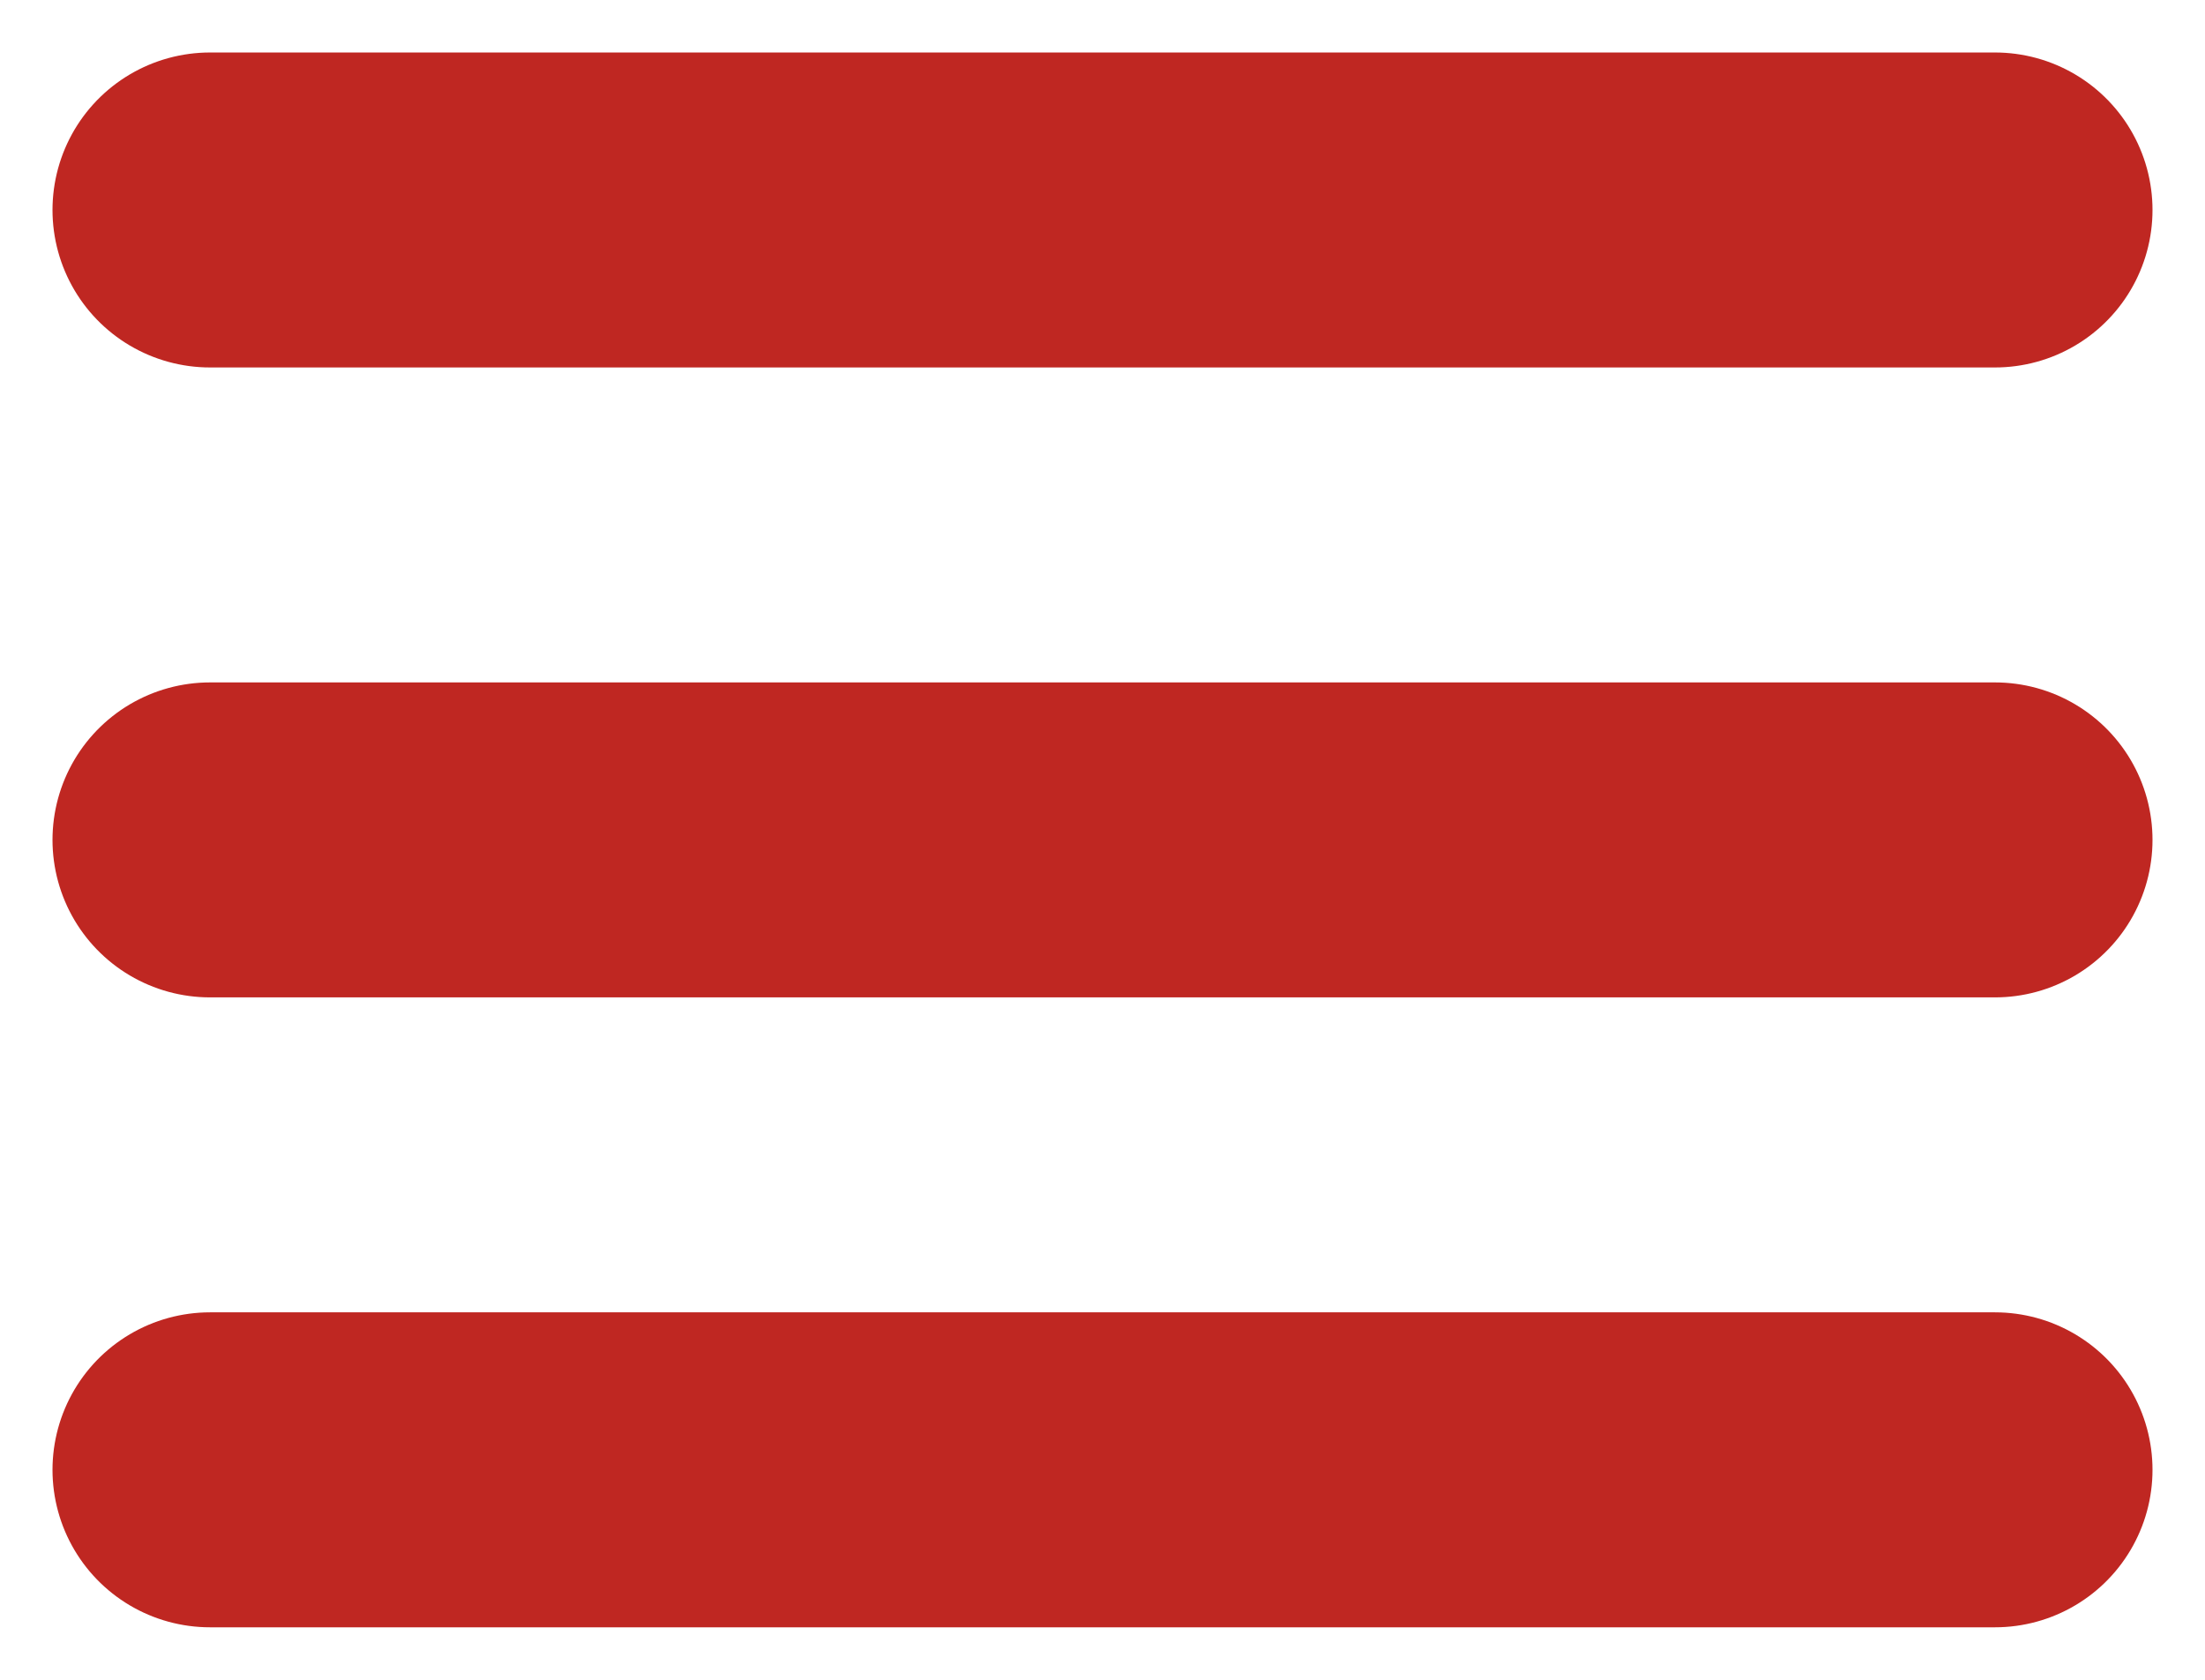 <svg width="21" height="16" viewBox="0 0 21 16" fill="none" xmlns="http://www.w3.org/2000/svg">
<path d="M2 2H19" stroke="#BF2722" stroke-width="3" stroke-linecap="round"/>
<path d="M2 8H19" stroke="#BF2722" stroke-width="3" stroke-linecap="round"/>
<path d="M2 14H19" stroke="#BF2722" stroke-width="3" stroke-linecap="round"/>
</svg>
